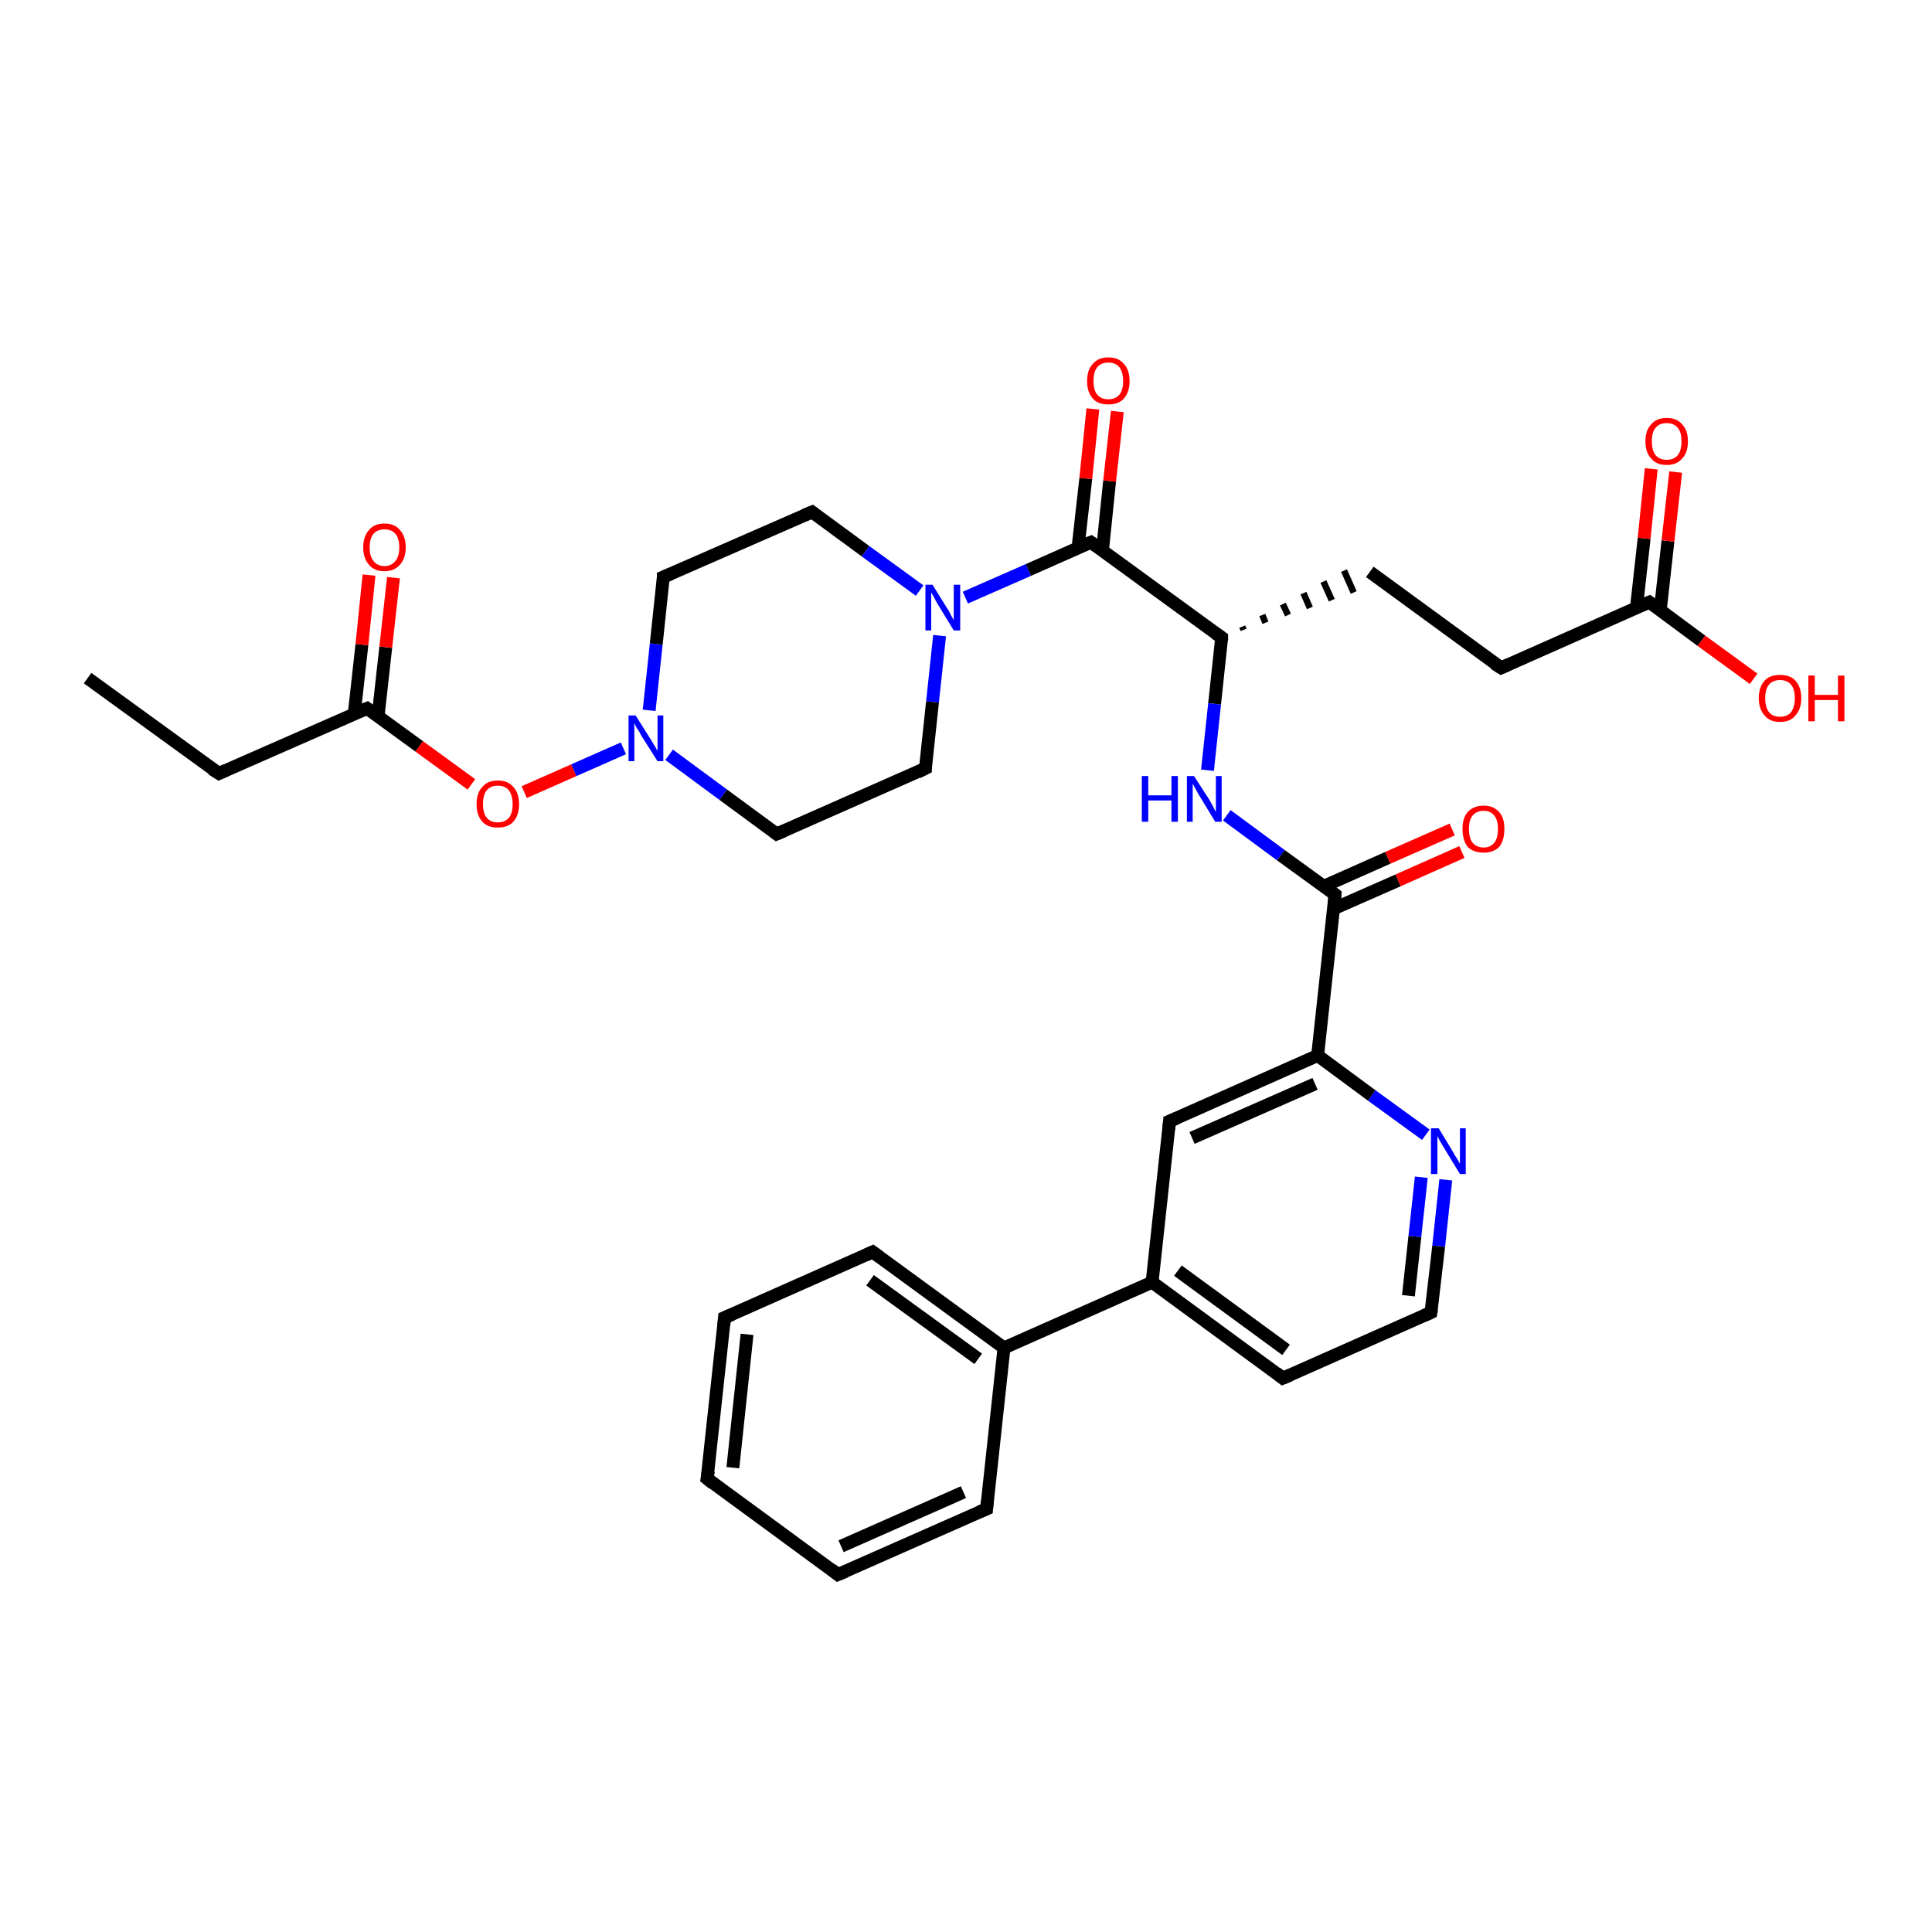 <?xml version='1.0' encoding='iso-8859-1'?>
<svg version='1.1' baseProfile='full'
              xmlns='http://www.w3.org/2000/svg'
                      xmlns:rdkit='http://www.rdkit.org/xml'
                      xmlns:xlink='http://www.w3.org/1999/xlink'
                  xml:space='preserve'
width='300px' height='300px' viewBox='0 0 300 300'>
<!-- END OF HEADER -->
<rect style='opacity:1.0;fill:#FFFFFF;stroke:none' width='300.0' height='300.0' x='0.0' y='0.0'> </rect>
<path class='bond-0 atom-0 atom-1' d='M 13.6,105.3 L 34.0,120.1' style='fill:none;fill-rule:evenodd;stroke:#000000;stroke-width:2.0px;stroke-linecap:butt;stroke-linejoin:miter;stroke-opacity:1' />
<path class='bond-1 atom-1 atom-2' d='M 34.0,120.1 L 57.0,110.0' style='fill:none;fill-rule:evenodd;stroke:#000000;stroke-width:2.0px;stroke-linecap:butt;stroke-linejoin:miter;stroke-opacity:1' />
<path class='bond-2 atom-2 atom-3' d='M 58.7,111.3 L 59.9,100.5' style='fill:none;fill-rule:evenodd;stroke:#000000;stroke-width:2.0px;stroke-linecap:butt;stroke-linejoin:miter;stroke-opacity:1' />
<path class='bond-2 atom-2 atom-3' d='M 59.9,100.5 L 61.1,89.7' style='fill:none;fill-rule:evenodd;stroke:#FF0000;stroke-width:2.0px;stroke-linecap:butt;stroke-linejoin:miter;stroke-opacity:1' />
<path class='bond-2 atom-2 atom-3' d='M 55.0,110.9 L 56.2,100.1' style='fill:none;fill-rule:evenodd;stroke:#000000;stroke-width:2.0px;stroke-linecap:butt;stroke-linejoin:miter;stroke-opacity:1' />
<path class='bond-2 atom-2 atom-3' d='M 56.2,100.1 L 57.3,89.3' style='fill:none;fill-rule:evenodd;stroke:#FF0000;stroke-width:2.0px;stroke-linecap:butt;stroke-linejoin:miter;stroke-opacity:1' />
<path class='bond-3 atom-2 atom-4' d='M 57.0,110.0 L 65.1,115.9' style='fill:none;fill-rule:evenodd;stroke:#000000;stroke-width:2.0px;stroke-linecap:butt;stroke-linejoin:miter;stroke-opacity:1' />
<path class='bond-3 atom-2 atom-4' d='M 65.1,115.9 L 73.2,121.8' style='fill:none;fill-rule:evenodd;stroke:#FF0000;stroke-width:2.0px;stroke-linecap:butt;stroke-linejoin:miter;stroke-opacity:1' />
<path class='bond-4 atom-4 atom-5' d='M 81.4,123.0 L 89.1,119.6' style='fill:none;fill-rule:evenodd;stroke:#FF0000;stroke-width:2.0px;stroke-linecap:butt;stroke-linejoin:miter;stroke-opacity:1' />
<path class='bond-4 atom-4 atom-5' d='M 89.1,119.6 L 96.8,116.2' style='fill:none;fill-rule:evenodd;stroke:#0000FF;stroke-width:2.0px;stroke-linecap:butt;stroke-linejoin:miter;stroke-opacity:1' />
<path class='bond-5 atom-5 atom-6' d='M 100.8,110.3 L 101.9,100.0' style='fill:none;fill-rule:evenodd;stroke:#0000FF;stroke-width:2.0px;stroke-linecap:butt;stroke-linejoin:miter;stroke-opacity:1' />
<path class='bond-5 atom-5 atom-6' d='M 101.9,100.0 L 103.0,89.6' style='fill:none;fill-rule:evenodd;stroke:#000000;stroke-width:2.0px;stroke-linecap:butt;stroke-linejoin:miter;stroke-opacity:1' />
<path class='bond-6 atom-6 atom-7' d='M 103.0,89.6 L 126.1,79.5' style='fill:none;fill-rule:evenodd;stroke:#000000;stroke-width:2.0px;stroke-linecap:butt;stroke-linejoin:miter;stroke-opacity:1' />
<path class='bond-7 atom-7 atom-8' d='M 126.1,79.5 L 134.4,85.6' style='fill:none;fill-rule:evenodd;stroke:#000000;stroke-width:2.0px;stroke-linecap:butt;stroke-linejoin:miter;stroke-opacity:1' />
<path class='bond-7 atom-7 atom-8' d='M 134.4,85.6 L 142.8,91.7' style='fill:none;fill-rule:evenodd;stroke:#0000FF;stroke-width:2.0px;stroke-linecap:butt;stroke-linejoin:miter;stroke-opacity:1' />
<path class='bond-8 atom-8 atom-9' d='M 145.9,98.7 L 144.8,109.0' style='fill:none;fill-rule:evenodd;stroke:#0000FF;stroke-width:2.0px;stroke-linecap:butt;stroke-linejoin:miter;stroke-opacity:1' />
<path class='bond-8 atom-8 atom-9' d='M 144.8,109.0 L 143.7,119.3' style='fill:none;fill-rule:evenodd;stroke:#000000;stroke-width:2.0px;stroke-linecap:butt;stroke-linejoin:miter;stroke-opacity:1' />
<path class='bond-9 atom-9 atom-10' d='M 143.7,119.3 L 120.6,129.5' style='fill:none;fill-rule:evenodd;stroke:#000000;stroke-width:2.0px;stroke-linecap:butt;stroke-linejoin:miter;stroke-opacity:1' />
<path class='bond-10 atom-8 atom-11' d='M 149.9,92.8 L 159.7,88.5' style='fill:none;fill-rule:evenodd;stroke:#0000FF;stroke-width:2.0px;stroke-linecap:butt;stroke-linejoin:miter;stroke-opacity:1' />
<path class='bond-10 atom-8 atom-11' d='M 159.7,88.5 L 169.4,84.2' style='fill:none;fill-rule:evenodd;stroke:#000000;stroke-width:2.0px;stroke-linecap:butt;stroke-linejoin:miter;stroke-opacity:1' />
<path class='bond-11 atom-11 atom-12' d='M 171.2,85.4 L 172.3,74.7' style='fill:none;fill-rule:evenodd;stroke:#000000;stroke-width:2.0px;stroke-linecap:butt;stroke-linejoin:miter;stroke-opacity:1' />
<path class='bond-11 atom-11 atom-12' d='M 172.3,74.7 L 173.5,63.9' style='fill:none;fill-rule:evenodd;stroke:#FF0000;stroke-width:2.0px;stroke-linecap:butt;stroke-linejoin:miter;stroke-opacity:1' />
<path class='bond-11 atom-11 atom-12' d='M 167.4,85.0 L 168.6,74.3' style='fill:none;fill-rule:evenodd;stroke:#000000;stroke-width:2.0px;stroke-linecap:butt;stroke-linejoin:miter;stroke-opacity:1' />
<path class='bond-11 atom-11 atom-12' d='M 168.6,74.3 L 169.7,63.5' style='fill:none;fill-rule:evenodd;stroke:#FF0000;stroke-width:2.0px;stroke-linecap:butt;stroke-linejoin:miter;stroke-opacity:1' />
<path class='bond-12 atom-11 atom-13' d='M 169.4,84.2 L 189.7,99.0' style='fill:none;fill-rule:evenodd;stroke:#000000;stroke-width:2.0px;stroke-linecap:butt;stroke-linejoin:miter;stroke-opacity:1' />
<path class='bond-13 atom-13 atom-14' d='M 193.1,97.8 L 192.9,97.3' style='fill:none;fill-rule:evenodd;stroke:#000000;stroke-width:1.0px;stroke-linecap:butt;stroke-linejoin:miter;stroke-opacity:1' />
<path class='bond-13 atom-13 atom-14' d='M 196.5,96.7 L 196.0,95.5' style='fill:none;fill-rule:evenodd;stroke:#000000;stroke-width:1.0px;stroke-linecap:butt;stroke-linejoin:miter;stroke-opacity:1' />
<path class='bond-13 atom-13 atom-14' d='M 200.0,95.5 L 199.2,93.8' style='fill:none;fill-rule:evenodd;stroke:#000000;stroke-width:1.0px;stroke-linecap:butt;stroke-linejoin:miter;stroke-opacity:1' />
<path class='bond-13 atom-13 atom-14' d='M 203.4,94.4 L 202.4,92.1' style='fill:none;fill-rule:evenodd;stroke:#000000;stroke-width:1.0px;stroke-linecap:butt;stroke-linejoin:miter;stroke-opacity:1' />
<path class='bond-13 atom-13 atom-14' d='M 206.8,93.2 L 205.5,90.3' style='fill:none;fill-rule:evenodd;stroke:#000000;stroke-width:1.0px;stroke-linecap:butt;stroke-linejoin:miter;stroke-opacity:1' />
<path class='bond-13 atom-13 atom-14' d='M 210.2,92.0 L 208.7,88.6' style='fill:none;fill-rule:evenodd;stroke:#000000;stroke-width:1.0px;stroke-linecap:butt;stroke-linejoin:miter;stroke-opacity:1' />
<path class='bond-14 atom-14 atom-15' d='M 212.7,88.8 L 233.1,103.7' style='fill:none;fill-rule:evenodd;stroke:#000000;stroke-width:2.0px;stroke-linecap:butt;stroke-linejoin:miter;stroke-opacity:1' />
<path class='bond-15 atom-15 atom-16' d='M 233.1,103.7 L 256.1,93.5' style='fill:none;fill-rule:evenodd;stroke:#000000;stroke-width:2.0px;stroke-linecap:butt;stroke-linejoin:miter;stroke-opacity:1' />
<path class='bond-16 atom-16 atom-17' d='M 256.1,93.5 L 264.2,99.5' style='fill:none;fill-rule:evenodd;stroke:#000000;stroke-width:2.0px;stroke-linecap:butt;stroke-linejoin:miter;stroke-opacity:1' />
<path class='bond-16 atom-16 atom-17' d='M 264.2,99.5 L 272.3,105.4' style='fill:none;fill-rule:evenodd;stroke:#FF0000;stroke-width:2.0px;stroke-linecap:butt;stroke-linejoin:miter;stroke-opacity:1' />
<path class='bond-17 atom-16 atom-18' d='M 257.8,94.8 L 259.0,84.0' style='fill:none;fill-rule:evenodd;stroke:#000000;stroke-width:2.0px;stroke-linecap:butt;stroke-linejoin:miter;stroke-opacity:1' />
<path class='bond-17 atom-16 atom-18' d='M 259.0,84.0 L 260.2,73.3' style='fill:none;fill-rule:evenodd;stroke:#FF0000;stroke-width:2.0px;stroke-linecap:butt;stroke-linejoin:miter;stroke-opacity:1' />
<path class='bond-17 atom-16 atom-18' d='M 254.1,94.4 L 255.3,83.6' style='fill:none;fill-rule:evenodd;stroke:#000000;stroke-width:2.0px;stroke-linecap:butt;stroke-linejoin:miter;stroke-opacity:1' />
<path class='bond-17 atom-16 atom-18' d='M 255.3,83.6 L 256.4,72.8' style='fill:none;fill-rule:evenodd;stroke:#FF0000;stroke-width:2.0px;stroke-linecap:butt;stroke-linejoin:miter;stroke-opacity:1' />
<path class='bond-18 atom-13 atom-19' d='M 189.7,99.0 L 188.6,109.3' style='fill:none;fill-rule:evenodd;stroke:#000000;stroke-width:2.0px;stroke-linecap:butt;stroke-linejoin:miter;stroke-opacity:1' />
<path class='bond-18 atom-13 atom-19' d='M 188.6,109.3 L 187.5,119.6' style='fill:none;fill-rule:evenodd;stroke:#0000FF;stroke-width:2.0px;stroke-linecap:butt;stroke-linejoin:miter;stroke-opacity:1' />
<path class='bond-19 atom-19 atom-20' d='M 190.5,126.6 L 198.9,132.8' style='fill:none;fill-rule:evenodd;stroke:#0000FF;stroke-width:2.0px;stroke-linecap:butt;stroke-linejoin:miter;stroke-opacity:1' />
<path class='bond-19 atom-19 atom-20' d='M 198.9,132.8 L 207.3,138.9' style='fill:none;fill-rule:evenodd;stroke:#000000;stroke-width:2.0px;stroke-linecap:butt;stroke-linejoin:miter;stroke-opacity:1' />
<path class='bond-20 atom-20 atom-21' d='M 207.1,141.1 L 217.1,136.7' style='fill:none;fill-rule:evenodd;stroke:#000000;stroke-width:2.0px;stroke-linecap:butt;stroke-linejoin:miter;stroke-opacity:1' />
<path class='bond-20 atom-20 atom-21' d='M 217.1,136.7 L 227.0,132.3' style='fill:none;fill-rule:evenodd;stroke:#FF0000;stroke-width:2.0px;stroke-linecap:butt;stroke-linejoin:miter;stroke-opacity:1' />
<path class='bond-20 atom-20 atom-21' d='M 205.6,137.6 L 215.5,133.2' style='fill:none;fill-rule:evenodd;stroke:#000000;stroke-width:2.0px;stroke-linecap:butt;stroke-linejoin:miter;stroke-opacity:1' />
<path class='bond-20 atom-20 atom-21' d='M 215.5,133.2 L 225.5,128.8' style='fill:none;fill-rule:evenodd;stroke:#FF0000;stroke-width:2.0px;stroke-linecap:butt;stroke-linejoin:miter;stroke-opacity:1' />
<path class='bond-21 atom-20 atom-22' d='M 207.3,138.9 L 204.6,163.9' style='fill:none;fill-rule:evenodd;stroke:#000000;stroke-width:2.0px;stroke-linecap:butt;stroke-linejoin:miter;stroke-opacity:1' />
<path class='bond-22 atom-22 atom-23' d='M 204.6,163.9 L 181.6,174.1' style='fill:none;fill-rule:evenodd;stroke:#000000;stroke-width:2.0px;stroke-linecap:butt;stroke-linejoin:miter;stroke-opacity:1' />
<path class='bond-22 atom-22 atom-23' d='M 204.2,168.3 L 185.1,176.7' style='fill:none;fill-rule:evenodd;stroke:#000000;stroke-width:2.0px;stroke-linecap:butt;stroke-linejoin:miter;stroke-opacity:1' />
<path class='bond-23 atom-23 atom-24' d='M 181.6,174.1 L 178.9,199.1' style='fill:none;fill-rule:evenodd;stroke:#000000;stroke-width:2.0px;stroke-linecap:butt;stroke-linejoin:miter;stroke-opacity:1' />
<path class='bond-24 atom-24 atom-25' d='M 178.9,199.1 L 199.2,214.0' style='fill:none;fill-rule:evenodd;stroke:#000000;stroke-width:2.0px;stroke-linecap:butt;stroke-linejoin:miter;stroke-opacity:1' />
<path class='bond-24 atom-24 atom-25' d='M 182.9,197.3 L 199.7,209.6' style='fill:none;fill-rule:evenodd;stroke:#000000;stroke-width:2.0px;stroke-linecap:butt;stroke-linejoin:miter;stroke-opacity:1' />
<path class='bond-25 atom-25 atom-26' d='M 199.2,214.0 L 222.2,203.8' style='fill:none;fill-rule:evenodd;stroke:#000000;stroke-width:2.0px;stroke-linecap:butt;stroke-linejoin:miter;stroke-opacity:1' />
<path class='bond-26 atom-26 atom-27' d='M 222.2,203.8 L 223.4,193.5' style='fill:none;fill-rule:evenodd;stroke:#000000;stroke-width:2.0px;stroke-linecap:butt;stroke-linejoin:miter;stroke-opacity:1' />
<path class='bond-26 atom-26 atom-27' d='M 223.4,193.5 L 224.5,183.2' style='fill:none;fill-rule:evenodd;stroke:#0000FF;stroke-width:2.0px;stroke-linecap:butt;stroke-linejoin:miter;stroke-opacity:1' />
<path class='bond-26 atom-26 atom-27' d='M 218.7,201.2 L 219.7,192.0' style='fill:none;fill-rule:evenodd;stroke:#000000;stroke-width:2.0px;stroke-linecap:butt;stroke-linejoin:miter;stroke-opacity:1' />
<path class='bond-26 atom-26 atom-27' d='M 219.7,192.0 L 220.7,182.8' style='fill:none;fill-rule:evenodd;stroke:#0000FF;stroke-width:2.0px;stroke-linecap:butt;stroke-linejoin:miter;stroke-opacity:1' />
<path class='bond-27 atom-24 atom-28' d='M 178.9,199.1 L 155.9,209.3' style='fill:none;fill-rule:evenodd;stroke:#000000;stroke-width:2.0px;stroke-linecap:butt;stroke-linejoin:miter;stroke-opacity:1' />
<path class='bond-28 atom-28 atom-29' d='M 155.9,209.3 L 135.5,194.4' style='fill:none;fill-rule:evenodd;stroke:#000000;stroke-width:2.0px;stroke-linecap:butt;stroke-linejoin:miter;stroke-opacity:1' />
<path class='bond-28 atom-28 atom-29' d='M 151.9,211.0 L 135.1,198.8' style='fill:none;fill-rule:evenodd;stroke:#000000;stroke-width:2.0px;stroke-linecap:butt;stroke-linejoin:miter;stroke-opacity:1' />
<path class='bond-29 atom-29 atom-30' d='M 135.5,194.4 L 112.5,204.6' style='fill:none;fill-rule:evenodd;stroke:#000000;stroke-width:2.0px;stroke-linecap:butt;stroke-linejoin:miter;stroke-opacity:1' />
<path class='bond-30 atom-30 atom-31' d='M 112.5,204.6 L 109.8,229.6' style='fill:none;fill-rule:evenodd;stroke:#000000;stroke-width:2.0px;stroke-linecap:butt;stroke-linejoin:miter;stroke-opacity:1' />
<path class='bond-30 atom-30 atom-31' d='M 116.0,207.2 L 113.8,227.9' style='fill:none;fill-rule:evenodd;stroke:#000000;stroke-width:2.0px;stroke-linecap:butt;stroke-linejoin:miter;stroke-opacity:1' />
<path class='bond-31 atom-31 atom-32' d='M 109.8,229.6 L 130.1,244.5' style='fill:none;fill-rule:evenodd;stroke:#000000;stroke-width:2.0px;stroke-linecap:butt;stroke-linejoin:miter;stroke-opacity:1' />
<path class='bond-32 atom-32 atom-33' d='M 130.1,244.5 L 153.2,234.3' style='fill:none;fill-rule:evenodd;stroke:#000000;stroke-width:2.0px;stroke-linecap:butt;stroke-linejoin:miter;stroke-opacity:1' />
<path class='bond-32 atom-32 atom-33' d='M 130.6,240.1 L 149.6,231.7' style='fill:none;fill-rule:evenodd;stroke:#000000;stroke-width:2.0px;stroke-linecap:butt;stroke-linejoin:miter;stroke-opacity:1' />
<path class='bond-33 atom-10 atom-5' d='M 120.6,129.5 L 112.3,123.4' style='fill:none;fill-rule:evenodd;stroke:#000000;stroke-width:2.0px;stroke-linecap:butt;stroke-linejoin:miter;stroke-opacity:1' />
<path class='bond-33 atom-10 atom-5' d='M 112.3,123.4 L 103.9,117.2' style='fill:none;fill-rule:evenodd;stroke:#0000FF;stroke-width:2.0px;stroke-linecap:butt;stroke-linejoin:miter;stroke-opacity:1' />
<path class='bond-34 atom-27 atom-22' d='M 221.4,176.2 L 213.0,170.1' style='fill:none;fill-rule:evenodd;stroke:#0000FF;stroke-width:2.0px;stroke-linecap:butt;stroke-linejoin:miter;stroke-opacity:1' />
<path class='bond-34 atom-27 atom-22' d='M 213.0,170.1 L 204.6,163.9' style='fill:none;fill-rule:evenodd;stroke:#000000;stroke-width:2.0px;stroke-linecap:butt;stroke-linejoin:miter;stroke-opacity:1' />
<path class='bond-35 atom-33 atom-28' d='M 153.2,234.3 L 155.9,209.3' style='fill:none;fill-rule:evenodd;stroke:#000000;stroke-width:2.0px;stroke-linecap:butt;stroke-linejoin:miter;stroke-opacity:1' />
<path d='M 32.9,119.4 L 34.0,120.1 L 35.1,119.6' style='fill:none;stroke:#000000;stroke-width:2.0px;stroke-linecap:butt;stroke-linejoin:miter;stroke-opacity:1;' />
<path d='M 55.8,110.5 L 57.0,110.0 L 57.4,110.3' style='fill:none;stroke:#000000;stroke-width:2.0px;stroke-linecap:butt;stroke-linejoin:miter;stroke-opacity:1;' />
<path d='M 103.0,90.2 L 103.0,89.6 L 104.2,89.1' style='fill:none;stroke:#000000;stroke-width:2.0px;stroke-linecap:butt;stroke-linejoin:miter;stroke-opacity:1;' />
<path d='M 124.9,80.0 L 126.1,79.5 L 126.5,79.8' style='fill:none;stroke:#000000;stroke-width:2.0px;stroke-linecap:butt;stroke-linejoin:miter;stroke-opacity:1;' />
<path d='M 143.7,118.8 L 143.7,119.3 L 142.5,119.9' style='fill:none;stroke:#000000;stroke-width:2.0px;stroke-linecap:butt;stroke-linejoin:miter;stroke-opacity:1;' />
<path d='M 121.8,129.0 L 120.6,129.5 L 120.2,129.2' style='fill:none;stroke:#000000;stroke-width:2.0px;stroke-linecap:butt;stroke-linejoin:miter;stroke-opacity:1;' />
<path d='M 168.9,84.4 L 169.4,84.2 L 170.4,84.9' style='fill:none;stroke:#000000;stroke-width:2.0px;stroke-linecap:butt;stroke-linejoin:miter;stroke-opacity:1;' />
<path d='M 188.7,98.3 L 189.7,99.0 L 189.7,99.5' style='fill:none;stroke:#000000;stroke-width:2.0px;stroke-linecap:butt;stroke-linejoin:miter;stroke-opacity:1;' />
<path d='M 232.0,103.0 L 233.1,103.7 L 234.2,103.2' style='fill:none;stroke:#000000;stroke-width:2.0px;stroke-linecap:butt;stroke-linejoin:miter;stroke-opacity:1;' />
<path d='M 254.9,94.0 L 256.1,93.5 L 256.5,93.8' style='fill:none;stroke:#000000;stroke-width:2.0px;stroke-linecap:butt;stroke-linejoin:miter;stroke-opacity:1;' />
<path d='M 206.9,138.6 L 207.3,138.9 L 207.2,140.1' style='fill:none;stroke:#000000;stroke-width:2.0px;stroke-linecap:butt;stroke-linejoin:miter;stroke-opacity:1;' />
<path d='M 182.8,173.6 L 181.6,174.1 L 181.5,175.3' style='fill:none;stroke:#000000;stroke-width:2.0px;stroke-linecap:butt;stroke-linejoin:miter;stroke-opacity:1;' />
<path d='M 198.2,213.2 L 199.2,214.0 L 200.4,213.5' style='fill:none;stroke:#000000;stroke-width:2.0px;stroke-linecap:butt;stroke-linejoin:miter;stroke-opacity:1;' />
<path d='M 221.1,204.3 L 222.2,203.8 L 222.3,203.3' style='fill:none;stroke:#000000;stroke-width:2.0px;stroke-linecap:butt;stroke-linejoin:miter;stroke-opacity:1;' />
<path d='M 136.6,195.2 L 135.5,194.4 L 134.4,194.9' style='fill:none;stroke:#000000;stroke-width:2.0px;stroke-linecap:butt;stroke-linejoin:miter;stroke-opacity:1;' />
<path d='M 113.7,204.1 L 112.5,204.6 L 112.4,205.8' style='fill:none;stroke:#000000;stroke-width:2.0px;stroke-linecap:butt;stroke-linejoin:miter;stroke-opacity:1;' />
<path d='M 110.0,228.4 L 109.8,229.6 L 110.8,230.4' style='fill:none;stroke:#000000;stroke-width:2.0px;stroke-linecap:butt;stroke-linejoin:miter;stroke-opacity:1;' />
<path d='M 129.1,243.7 L 130.1,244.5 L 131.3,244.0' style='fill:none;stroke:#000000;stroke-width:2.0px;stroke-linecap:butt;stroke-linejoin:miter;stroke-opacity:1;' />
<path d='M 152.0,234.8 L 153.2,234.3 L 153.3,233.1' style='fill:none;stroke:#000000;stroke-width:2.0px;stroke-linecap:butt;stroke-linejoin:miter;stroke-opacity:1;' />
<path class='atom-3' d='M 56.4 85.0
Q 56.4 83.3, 57.3 82.3
Q 58.1 81.3, 59.7 81.3
Q 61.3 81.3, 62.1 82.3
Q 63.0 83.3, 63.0 85.0
Q 63.0 86.7, 62.1 87.7
Q 61.2 88.7, 59.7 88.7
Q 58.1 88.7, 57.3 87.7
Q 56.4 86.7, 56.4 85.0
M 59.7 87.9
Q 60.8 87.9, 61.4 87.1
Q 62.0 86.4, 62.0 85.0
Q 62.0 83.6, 61.4 82.9
Q 60.8 82.2, 59.7 82.2
Q 58.6 82.2, 58.0 82.9
Q 57.4 83.6, 57.4 85.0
Q 57.4 86.4, 58.0 87.1
Q 58.6 87.9, 59.7 87.9
' fill='#FF0000'/>
<path class='atom-4' d='M 74.0 124.9
Q 74.0 123.1, 74.9 122.2
Q 75.7 121.2, 77.3 121.2
Q 78.9 121.2, 79.7 122.2
Q 80.6 123.1, 80.6 124.9
Q 80.6 126.6, 79.7 127.6
Q 78.9 128.5, 77.3 128.5
Q 75.7 128.5, 74.9 127.6
Q 74.0 126.6, 74.0 124.9
M 77.3 127.7
Q 78.4 127.7, 79.0 127.0
Q 79.6 126.3, 79.6 124.9
Q 79.6 123.5, 79.0 122.7
Q 78.4 122.0, 77.3 122.0
Q 76.2 122.0, 75.6 122.7
Q 75.0 123.4, 75.0 124.9
Q 75.0 126.3, 75.6 127.0
Q 76.2 127.7, 77.3 127.7
' fill='#FF0000'/>
<path class='atom-5' d='M 98.7 111.1
L 101.1 114.9
Q 101.3 115.2, 101.7 115.9
Q 102.1 116.6, 102.1 116.6
L 102.1 111.1
L 103.0 111.1
L 103.0 118.2
L 102.1 118.2
L 99.5 114.1
Q 99.3 113.6, 98.9 113.1
Q 98.6 112.5, 98.5 112.3
L 98.5 118.2
L 97.6 118.2
L 97.6 111.1
L 98.7 111.1
' fill='#0000FF'/>
<path class='atom-8' d='M 144.8 90.8
L 147.1 94.5
Q 147.4 94.9, 147.7 95.6
Q 148.1 96.3, 148.1 96.3
L 148.1 90.8
L 149.1 90.8
L 149.1 97.9
L 148.1 97.9
L 145.6 93.8
Q 145.3 93.3, 145.0 92.7
Q 144.7 92.2, 144.6 92.0
L 144.6 97.9
L 143.7 97.9
L 143.7 90.8
L 144.8 90.8
' fill='#0000FF'/>
<path class='atom-12' d='M 168.8 59.2
Q 168.8 57.4, 169.7 56.5
Q 170.5 55.5, 172.1 55.5
Q 173.7 55.5, 174.5 56.5
Q 175.4 57.4, 175.4 59.2
Q 175.4 60.9, 174.5 61.9
Q 173.7 62.8, 172.1 62.8
Q 170.5 62.8, 169.7 61.9
Q 168.8 60.9, 168.8 59.2
M 172.1 62.0
Q 173.2 62.0, 173.8 61.3
Q 174.4 60.6, 174.4 59.2
Q 174.4 57.8, 173.8 57.0
Q 173.2 56.3, 172.1 56.3
Q 171.0 56.3, 170.4 57.0
Q 169.8 57.7, 169.8 59.2
Q 169.8 60.6, 170.4 61.3
Q 171.0 62.0, 172.1 62.0
' fill='#FF0000'/>
<path class='atom-17' d='M 273.1 108.4
Q 273.1 106.7, 274.0 105.7
Q 274.8 104.8, 276.4 104.8
Q 278.0 104.8, 278.8 105.7
Q 279.7 106.7, 279.7 108.4
Q 279.7 110.1, 278.8 111.1
Q 278.0 112.1, 276.4 112.1
Q 274.8 112.1, 274.0 111.1
Q 273.1 110.1, 273.1 108.4
M 276.4 111.3
Q 277.5 111.3, 278.1 110.6
Q 278.7 109.8, 278.7 108.4
Q 278.7 107.0, 278.1 106.3
Q 277.5 105.6, 276.4 105.6
Q 275.3 105.6, 274.7 106.3
Q 274.1 107.0, 274.1 108.4
Q 274.1 109.8, 274.7 110.6
Q 275.3 111.3, 276.4 111.3
' fill='#FF0000'/>
<path class='atom-17' d='M 280.8 104.9
L 281.8 104.9
L 281.8 107.9
L 285.4 107.9
L 285.4 104.9
L 286.4 104.9
L 286.4 112.0
L 285.4 112.0
L 285.4 108.7
L 281.8 108.7
L 281.8 112.0
L 280.8 112.0
L 280.8 104.9
' fill='#FF0000'/>
<path class='atom-18' d='M 255.5 68.5
Q 255.5 66.8, 256.4 65.9
Q 257.2 64.9, 258.8 64.9
Q 260.4 64.9, 261.2 65.9
Q 262.1 66.8, 262.1 68.5
Q 262.1 70.3, 261.2 71.2
Q 260.4 72.2, 258.8 72.2
Q 257.2 72.2, 256.4 71.2
Q 255.5 70.3, 255.5 68.5
M 258.8 71.4
Q 259.9 71.4, 260.5 70.7
Q 261.1 70.0, 261.1 68.5
Q 261.1 67.1, 260.5 66.4
Q 259.9 65.7, 258.8 65.7
Q 257.7 65.7, 257.1 66.4
Q 256.5 67.1, 256.5 68.5
Q 256.5 70.0, 257.1 70.7
Q 257.7 71.4, 258.8 71.4
' fill='#FF0000'/>
<path class='atom-19' d='M 177.3 120.5
L 178.3 120.5
L 178.3 123.5
L 181.9 123.5
L 181.9 120.5
L 182.9 120.5
L 182.9 127.6
L 181.9 127.6
L 181.9 124.3
L 178.3 124.3
L 178.3 127.6
L 177.3 127.6
L 177.3 120.5
' fill='#0000FF'/>
<path class='atom-19' d='M 185.4 120.5
L 187.8 124.2
Q 188.0 124.6, 188.4 125.3
Q 188.7 126.0, 188.8 126.0
L 188.8 120.5
L 189.7 120.5
L 189.7 127.6
L 188.7 127.6
L 186.2 123.5
Q 185.9 123.0, 185.6 122.4
Q 185.3 121.9, 185.2 121.7
L 185.2 127.6
L 184.3 127.6
L 184.3 120.5
L 185.4 120.5
' fill='#0000FF'/>
<path class='atom-21' d='M 227.1 128.7
Q 227.1 127.0, 227.9 126.1
Q 228.8 125.1, 230.4 125.1
Q 231.9 125.1, 232.8 126.1
Q 233.6 127.0, 233.6 128.7
Q 233.6 130.5, 232.8 131.5
Q 231.9 132.4, 230.4 132.4
Q 228.8 132.4, 227.9 131.5
Q 227.1 130.5, 227.1 128.7
M 230.4 131.6
Q 231.4 131.6, 232.0 130.9
Q 232.6 130.2, 232.6 128.7
Q 232.6 127.3, 232.0 126.6
Q 231.4 125.9, 230.4 125.9
Q 229.3 125.9, 228.7 126.6
Q 228.1 127.3, 228.1 128.7
Q 228.1 130.2, 228.7 130.9
Q 229.3 131.6, 230.4 131.6
' fill='#FF0000'/>
<path class='atom-27' d='M 223.4 175.2
L 225.7 179.0
Q 225.9 179.4, 226.3 180.0
Q 226.7 180.7, 226.7 180.7
L 226.7 175.2
L 227.6 175.2
L 227.6 182.3
L 226.7 182.3
L 224.2 178.2
Q 223.9 177.7, 223.6 177.2
Q 223.3 176.6, 223.2 176.4
L 223.2 182.3
L 222.2 182.3
L 222.2 175.2
L 223.4 175.2
' fill='#0000FF'/>
</svg>
